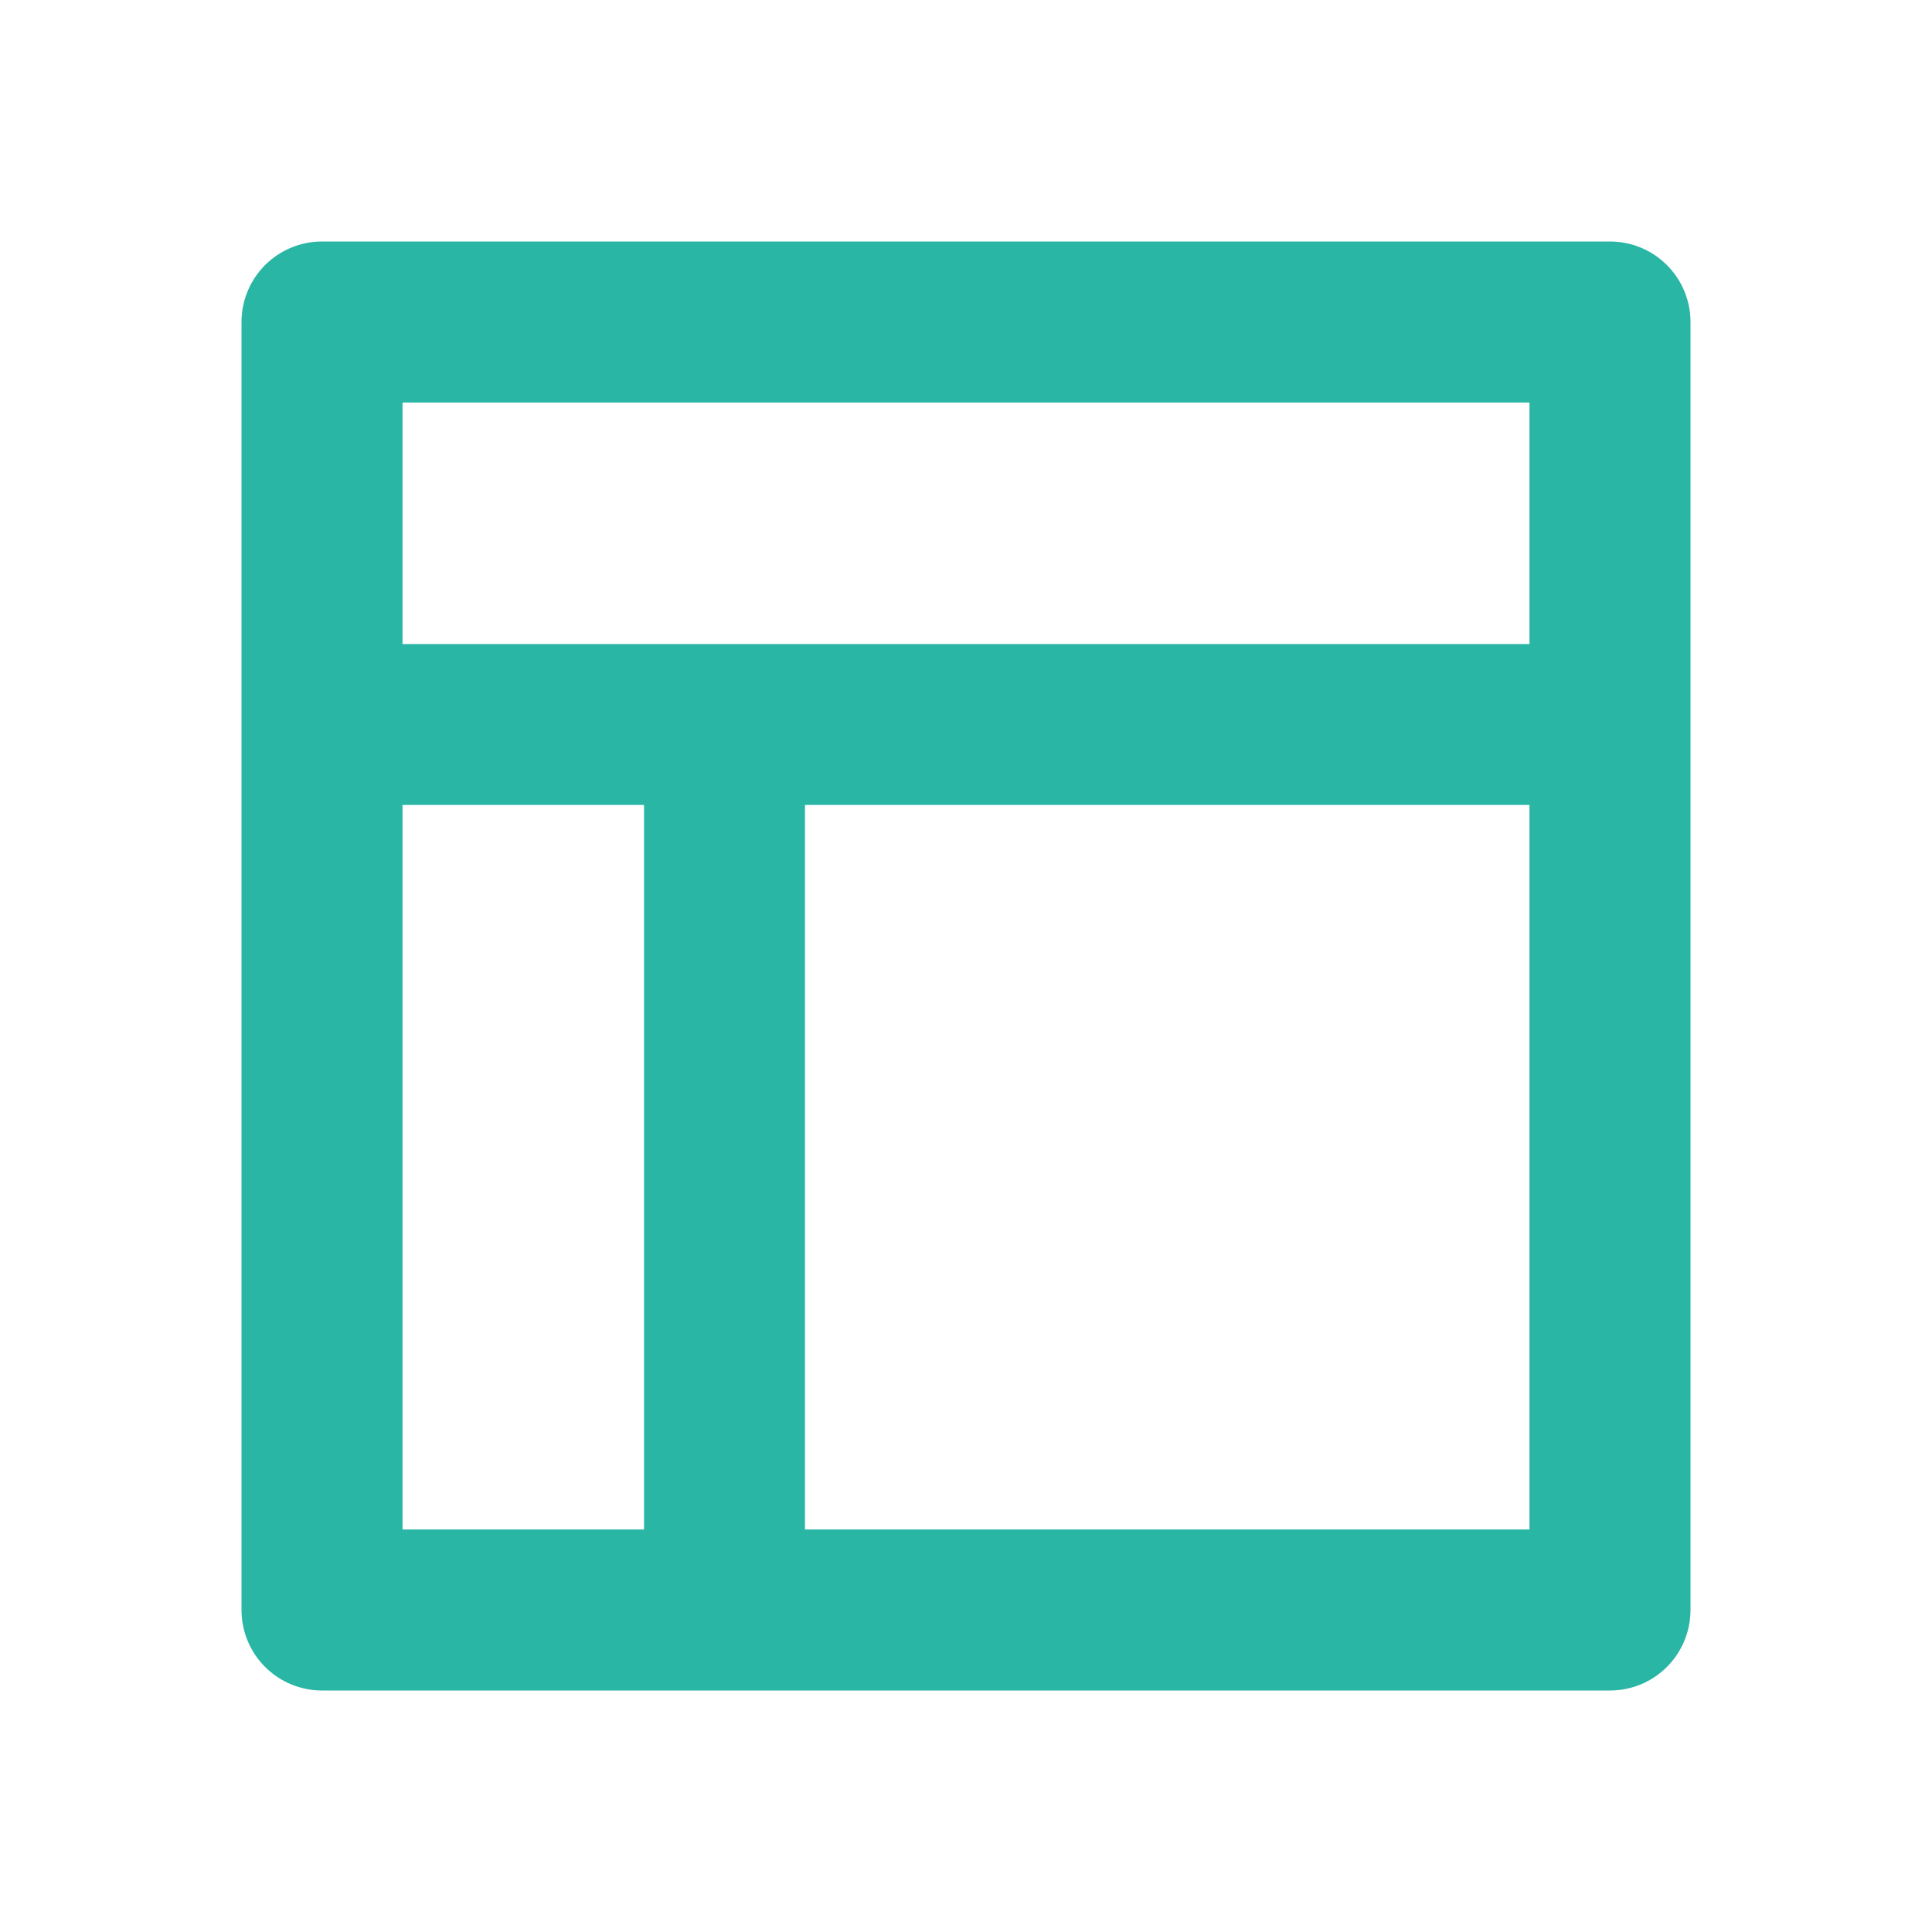 <svg width="20" height="20" viewBox="0 0 20 20" fill="none" xmlns="http://www.w3.org/2000/svg">
<g id="04. Design / 65. Layout-3">
<path id="Vector" d="M3.333 17.5C3.112 17.5 2.9 17.412 2.744 17.256C2.588 17.1 2.5 16.888 2.5 16.667V3.333C2.5 3.112 2.588 2.9 2.744 2.744C2.9 2.588 3.112 2.5 3.333 2.5H16.667C16.888 2.5 17.1 2.588 17.256 2.744C17.412 2.9 17.5 3.112 17.5 3.333V16.667C17.5 16.888 17.412 17.1 17.256 17.256C17.1 17.412 16.888 17.5 16.667 17.5H3.333ZM6.667 8.333H4.167V15.833H6.667V8.333ZM15.833 8.333H8.333V15.833H15.833V8.333ZM15.833 4.167H4.167V6.667H15.833V4.167Z" fill="#2AB6A5"/>
</g>
</svg>
